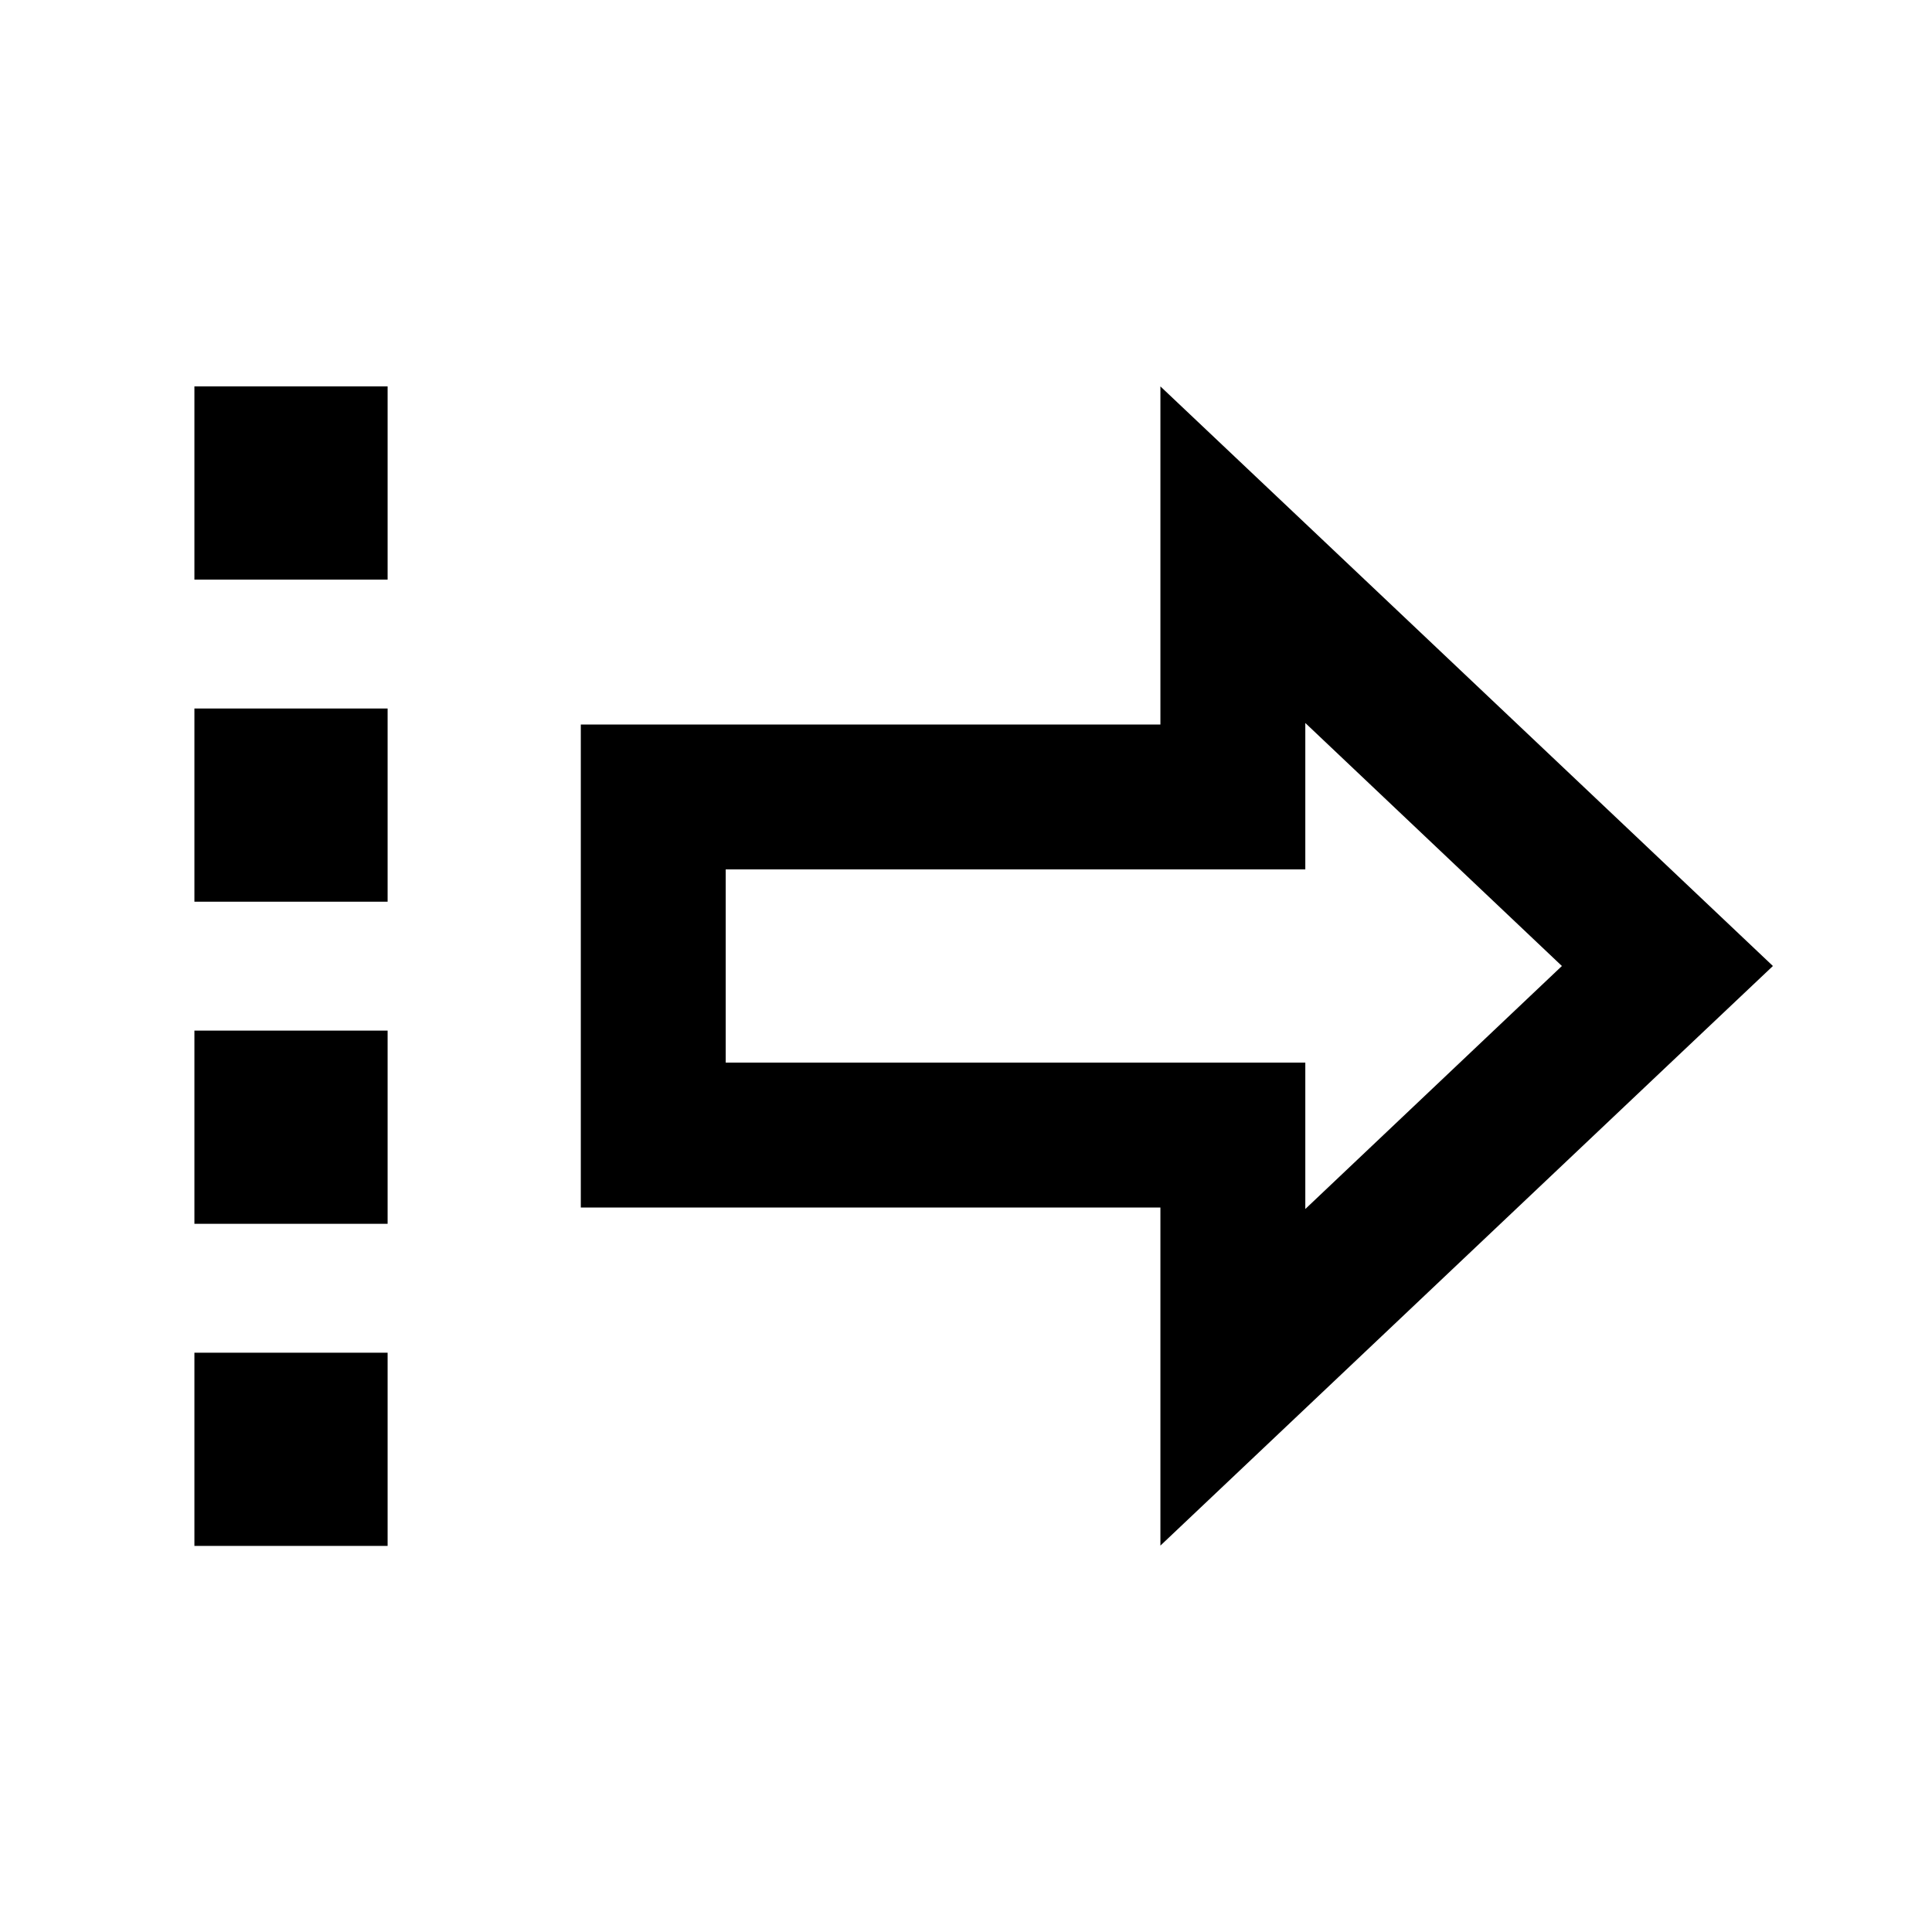<svg xmlns="http://www.w3.org/2000/svg" viewBox="0 0 640 640"><!--! Font Awesome Pro 7.1.0 by @fontawesome - https://fontawesome.com License - https://fontawesome.com/license (Commercial License) Copyright 2025 Fonticons, Inc. --><path fill="currentColor" d="M384.4 512C404.4 493.1 460.4 440.1 552.4 353L587.3 320C578.2 311.4 526.6 262.5 432.4 173.4L384.4 128L384.4 240L320.4 240L320.4 240L192.4 240L192.4 400L384.4 400L384.4 512zM320.4 352L240.4 352L240.4 288L320.4 288L320.4 288L432.4 288L432.4 239.5L517.4 320L432.4 400.5L432.4 352L320.4 352zM128.4 192L128.4 128L64.4 128L64.4 192L128.4 192zM128.4 298.7L128.4 234.7L64.4 234.7L64.4 298.7L128.4 298.7zM128.4 341.4L64.4 341.4L64.4 405.4L128.4 405.4L128.4 341.4zM128.4 512.1L128.4 448.1L64.4 448.1L64.4 512.1L128.4 512.1z"/></svg>